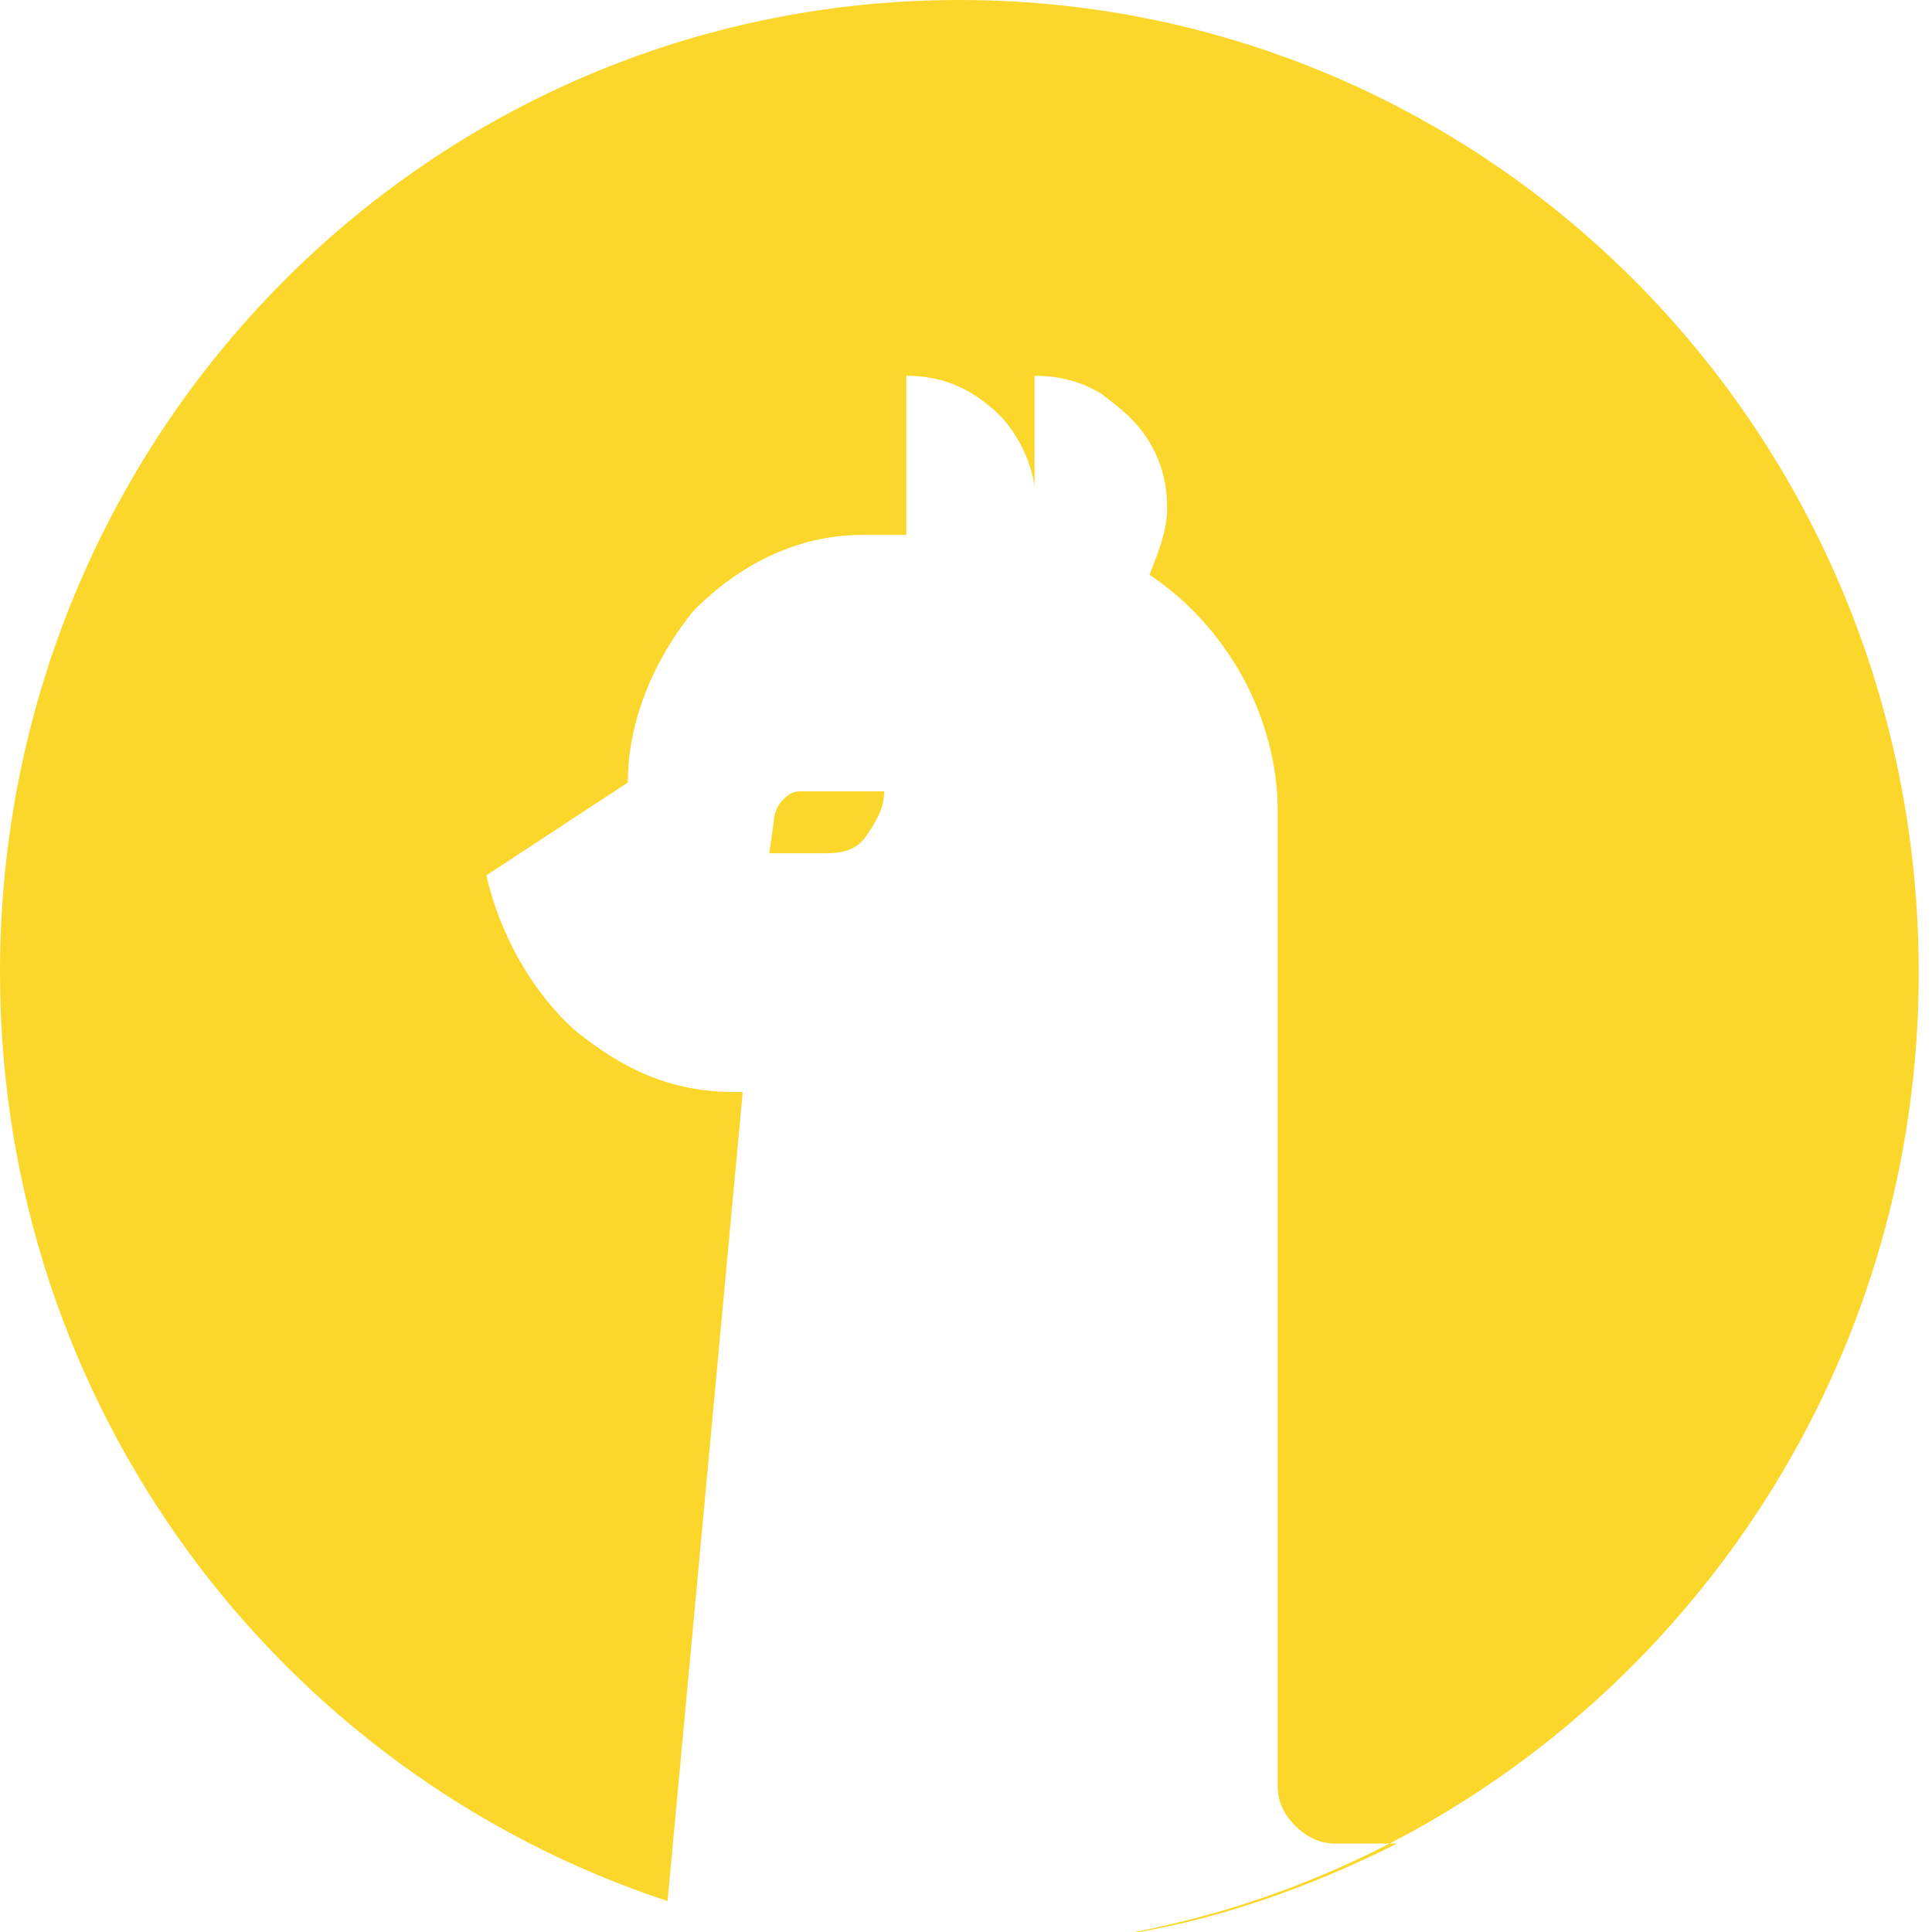 <svg xmlns="http://www.w3.org/2000/svg" width="144" height="144" viewBox="0 0 144 144" fill="none"><g clip-path="url(#clip0_16967_7866)"><path fill-rule="evenodd" clip-rule="evenodd" d="M49.757 141.693L55.359 81.391H54.7C50.087 81.391 46.462 79.744 42.837 76.778C39.542 73.812 37.236 69.529 36.247 65.245L46.792 58.325C46.792 53.712 48.769 49.098 51.735 45.474C55.03 42.178 59.313 39.872 64.256 39.872H67.552V28.009C69.858 28.009 71.835 28.668 73.812 30.316C75.46 31.634 76.778 33.941 77.108 36.247V28.009C78.755 28.009 80.403 28.339 82.05 29.327C83.368 30.316 84.686 31.304 85.675 32.952C86.664 34.599 86.993 36.247 86.993 37.895C86.993 39.542 86.334 41.19 85.675 42.837C88.641 44.815 90.947 47.451 92.595 50.416C94.243 53.382 95.231 57.007 95.231 60.302V133.126C95.231 134.114 95.561 135.103 96.549 136.092C97.208 136.751 98.197 137.41 99.515 137.41H104.128C97.538 140.705 90.288 143.341 82.709 144.33C116.65 138.728 143.011 108.741 143.011 72.494C143.011 32.293 111.048 0 71.506 0C31.963 0 0 32.293 0 72.494C0 104.787 20.76 132.137 49.757 141.693ZM58.325 59.643C57.995 59.972 57.666 60.632 57.666 61.291L57.336 63.597H61.62C62.938 63.597 63.927 63.268 64.586 62.279C65.245 61.291 65.904 60.302 65.904 58.984H59.643C58.984 58.984 58.654 59.313 58.325 59.643Z" fill="#FCD72B"></path></g><defs><clipPath id="clip0_16967_7866"><rect width="143.011" height="144" fill="white"></rect></clipPath></defs></svg>